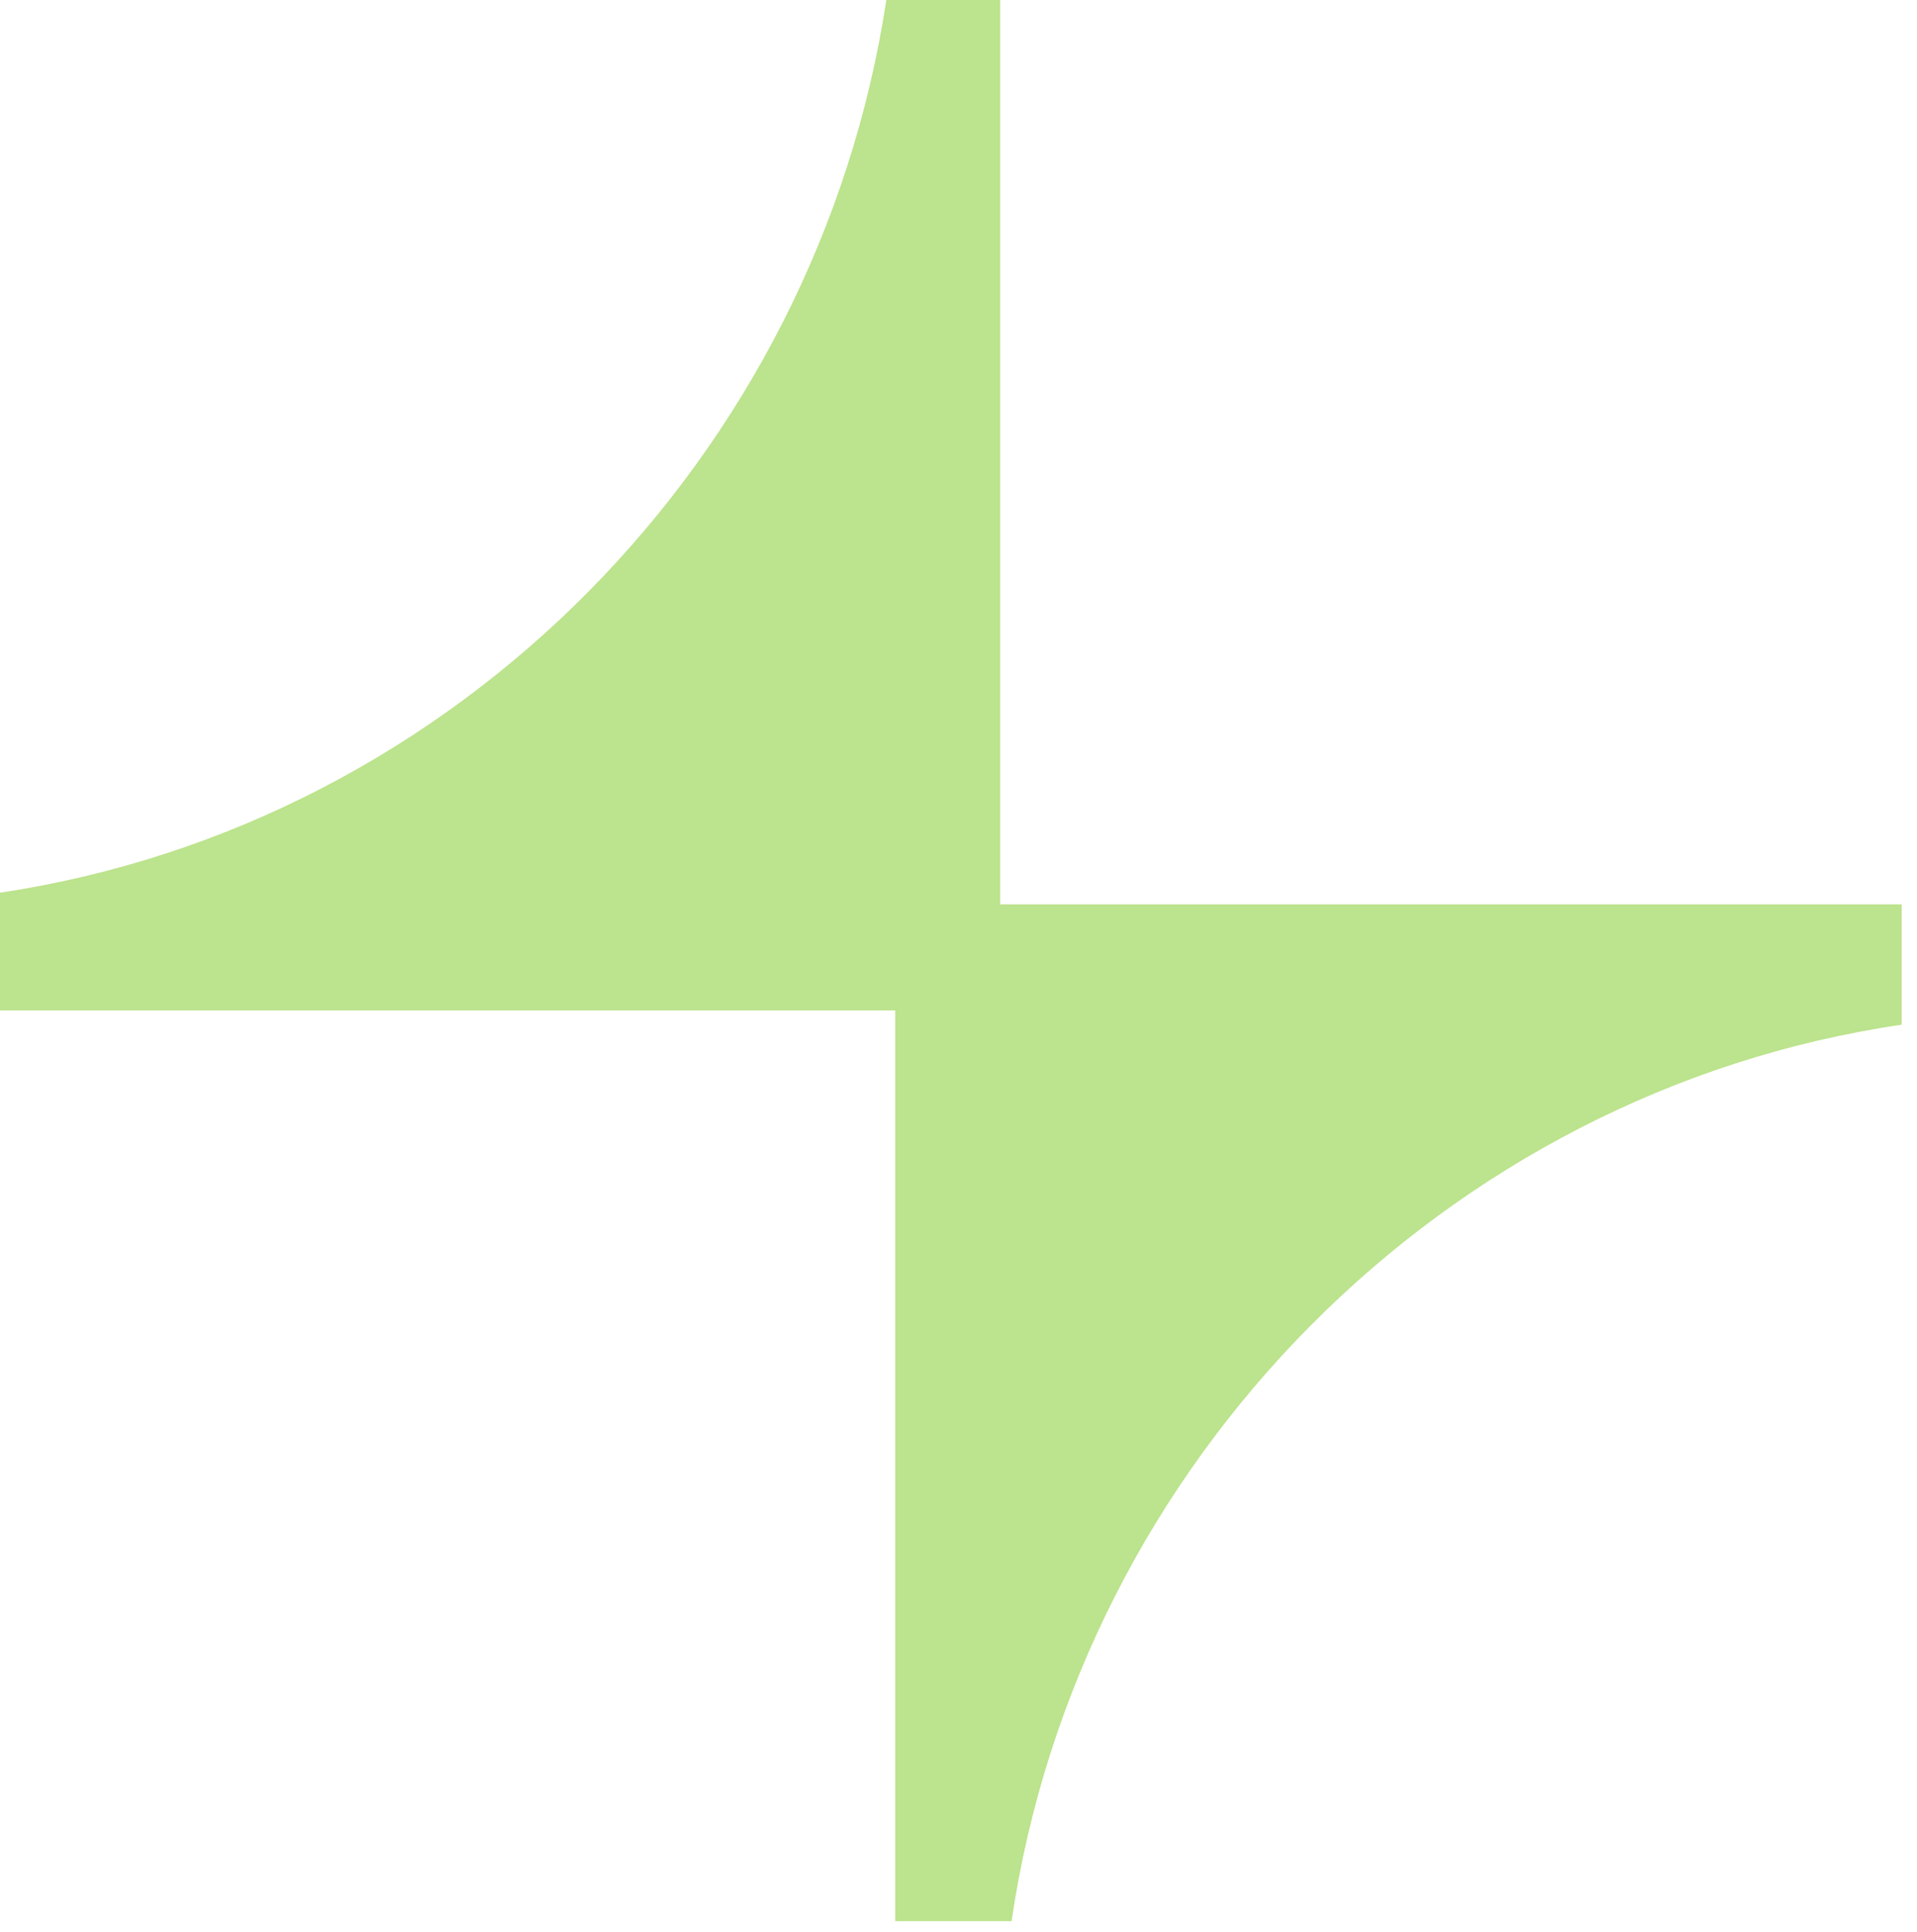 <svg width="123" height="124" viewBox="0 0 123 124" fill="none" xmlns="http://www.w3.org/2000/svg">
<path d="M122.017 65.758V58.037H64.174V0H56.87C52.428 29.257 29.302 52.887 0 57.288V64.843H57.439V123.289H64.906C69.242 93.73 92.734 70.061 122.017 65.758Z" fill="#BCE38D"/>
</svg>
